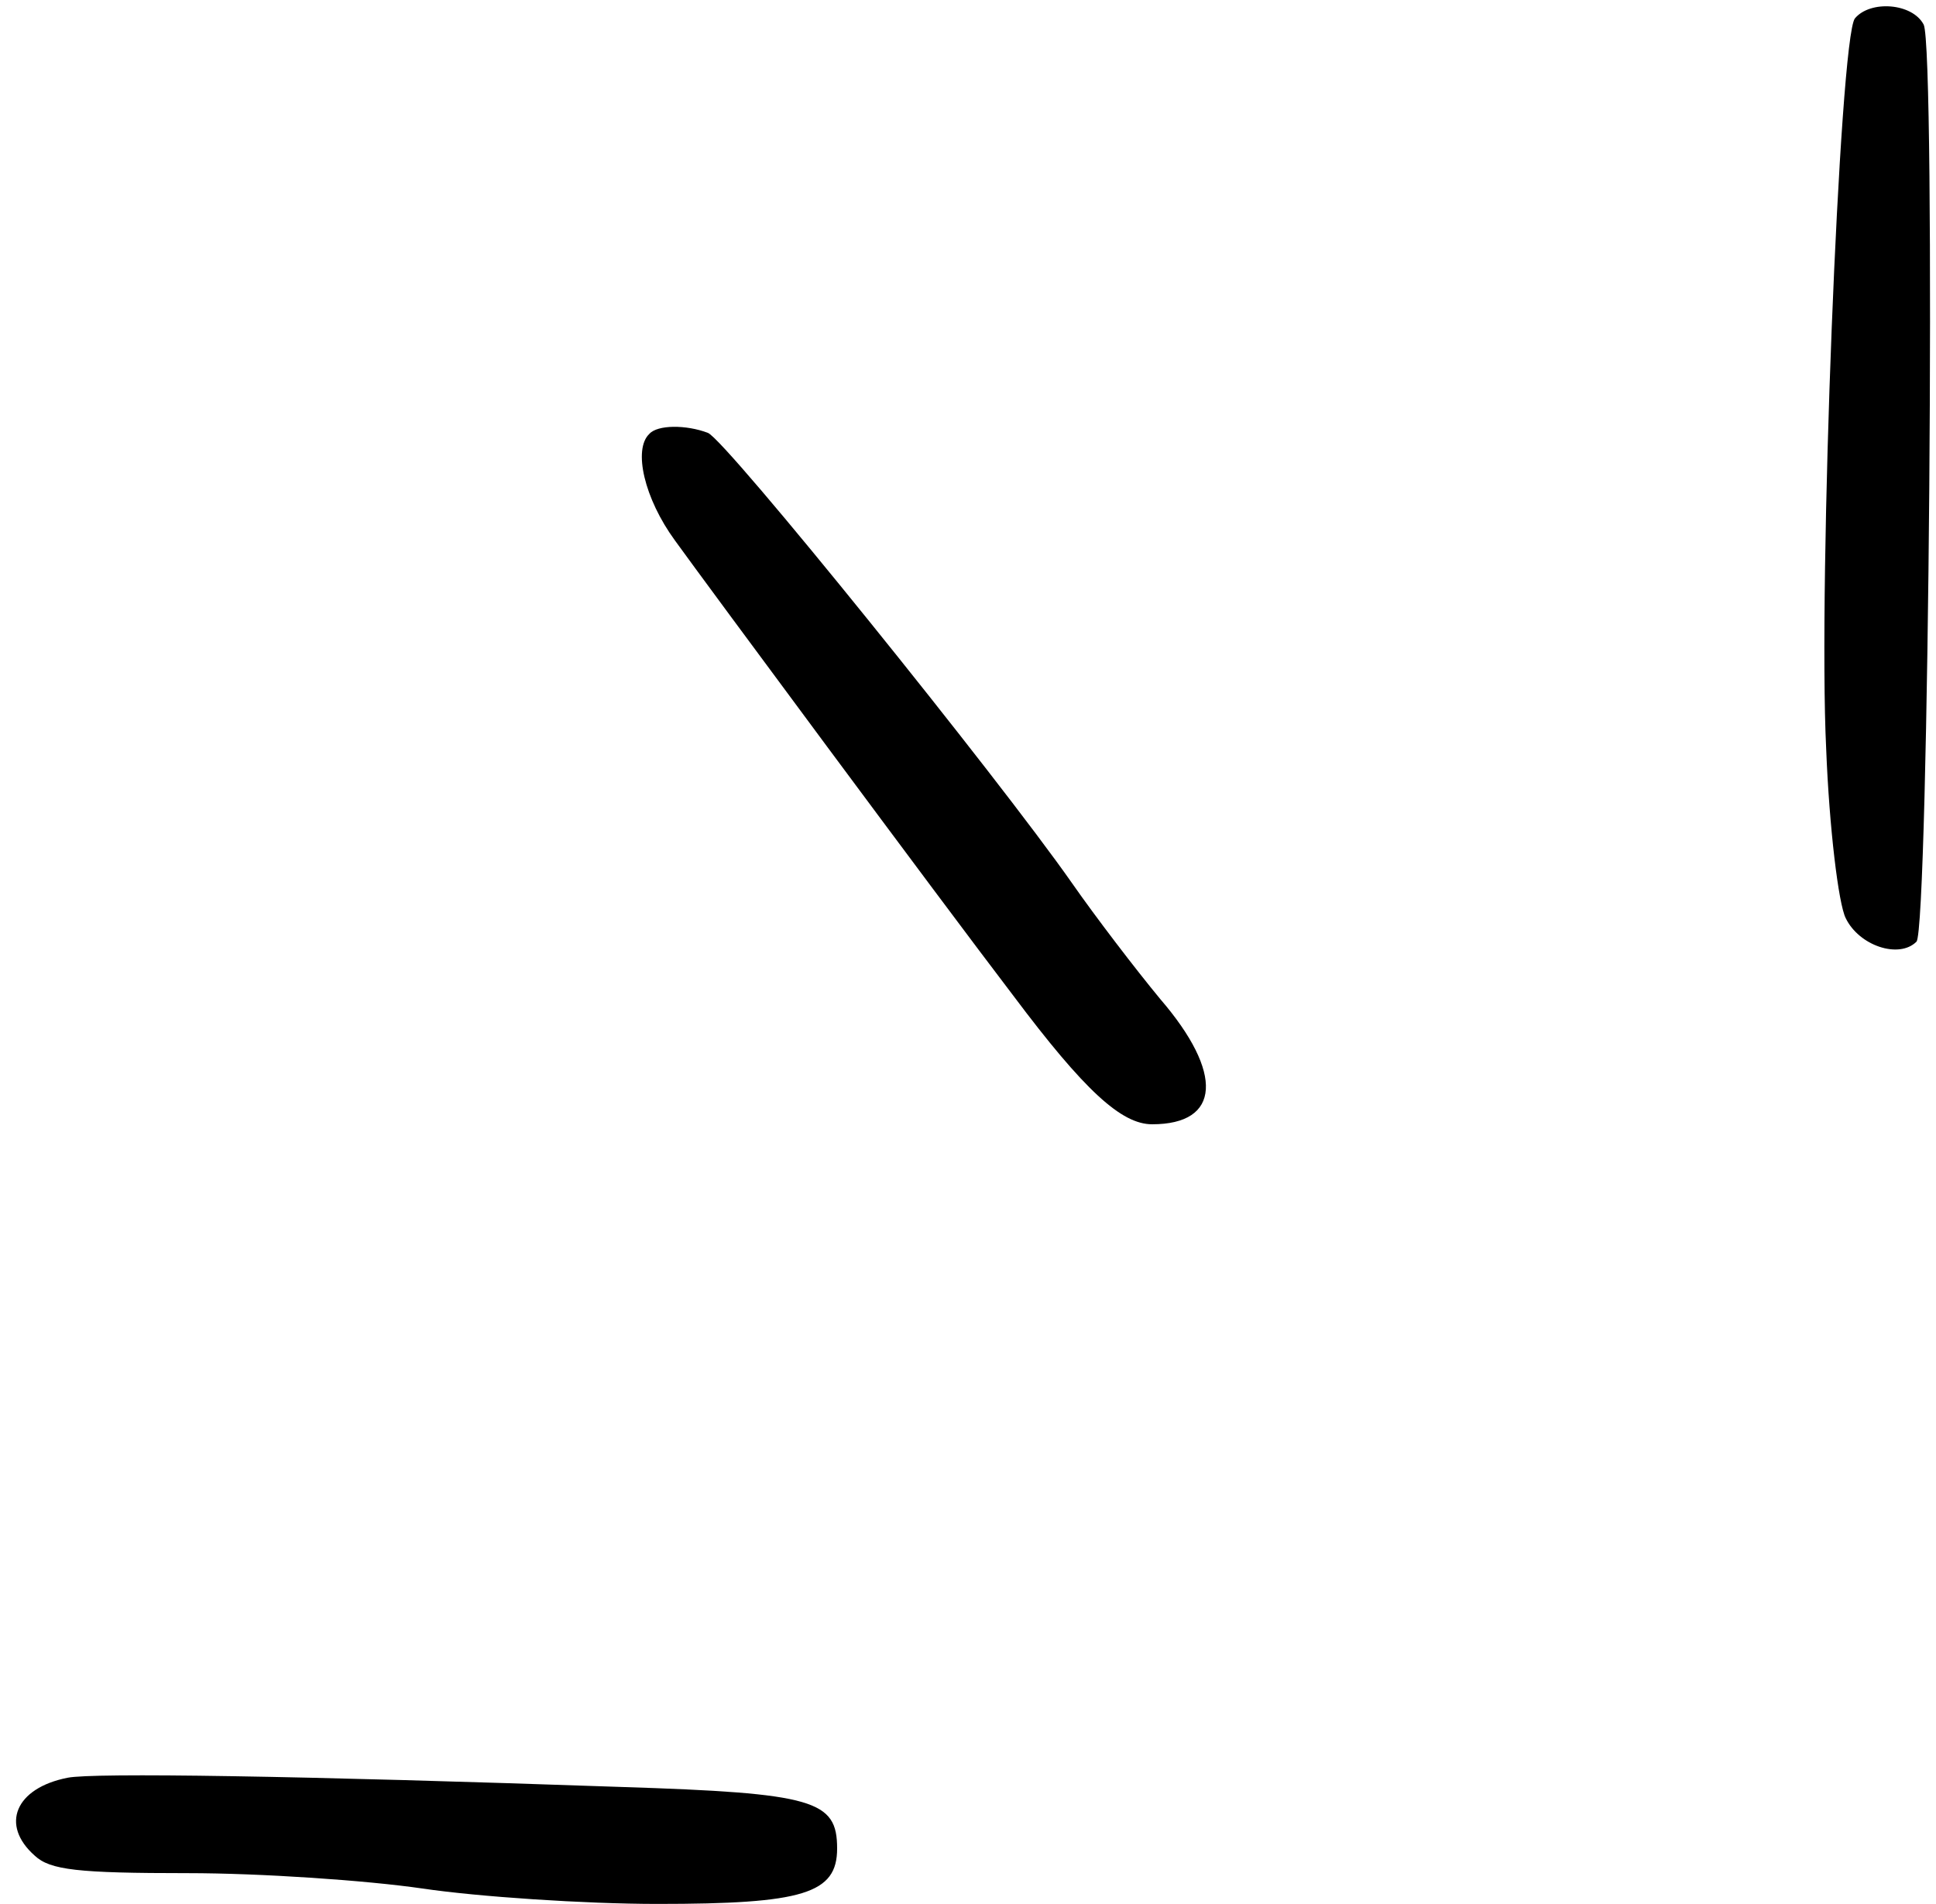 <?xml version="1.0" encoding="UTF-8"?>
<!DOCTYPE svg PUBLIC '-//W3C//DTD SVG 1.0//EN'
          'http://www.w3.org/TR/2001/REC-SVG-20010904/DTD/svg10.dtd'>
<svg height="819.0" preserveAspectRatio="xMidYMid meet" version="1.0" viewBox="-6.9 -2.7 832.7 819.0" width="832.7" xmlns="http://www.w3.org/2000/svg" xmlns:xlink="http://www.w3.org/1999/xlink" zoomAndPan="magnify"
><g
  ><g fill-rule="evenodd" id="change1_1"
    ><path d="m790.92,5.216c-6.619,8.385-15.887,242.711-12.356,314.201,1.324,33.98,5.296,66.635,8.385,72.813,5.737,11.915,22.947,17.652,30.449,10.15,5.296-5.296,8.385-384.366,3.089-394.516-4.854-9.267-22.947-10.591-29.567-2.648Z"
      /><path d="m272.401,183.939c-7.061,6.619-2.206,27.801,11.032,45.894,13.68,18.976,112.971,153.129,145.627,195.934,30.449,40.599,46.336,55.162,59.575,55.162,29.567,0,30.891-22.065,3.53-53.838-10.591-12.797-27.801-35.303-37.951-49.866-31.773-45.453-149.157-191.08-156.659-193.728-9.267-3.53-21.623-3.53-25.154.441Z"
      /><path d="m22.187,762.033c-22.506,4.413-29.125,20.299-14.121,33.538,6.619,6.178,18.534,7.502,65.753,7.502,31.332,0,76.785,3.089,101.056,6.619,23.83,3.53,69.724,6.619,101.056,6.619,62.664,0,77.226-4.413,77.226-23.83,0-20.741-9.708-23.83-92.672-26.478-139.449-4.854-227.266-6.178-238.298-3.972Z"
    /></g
  ></g
></svg
>

